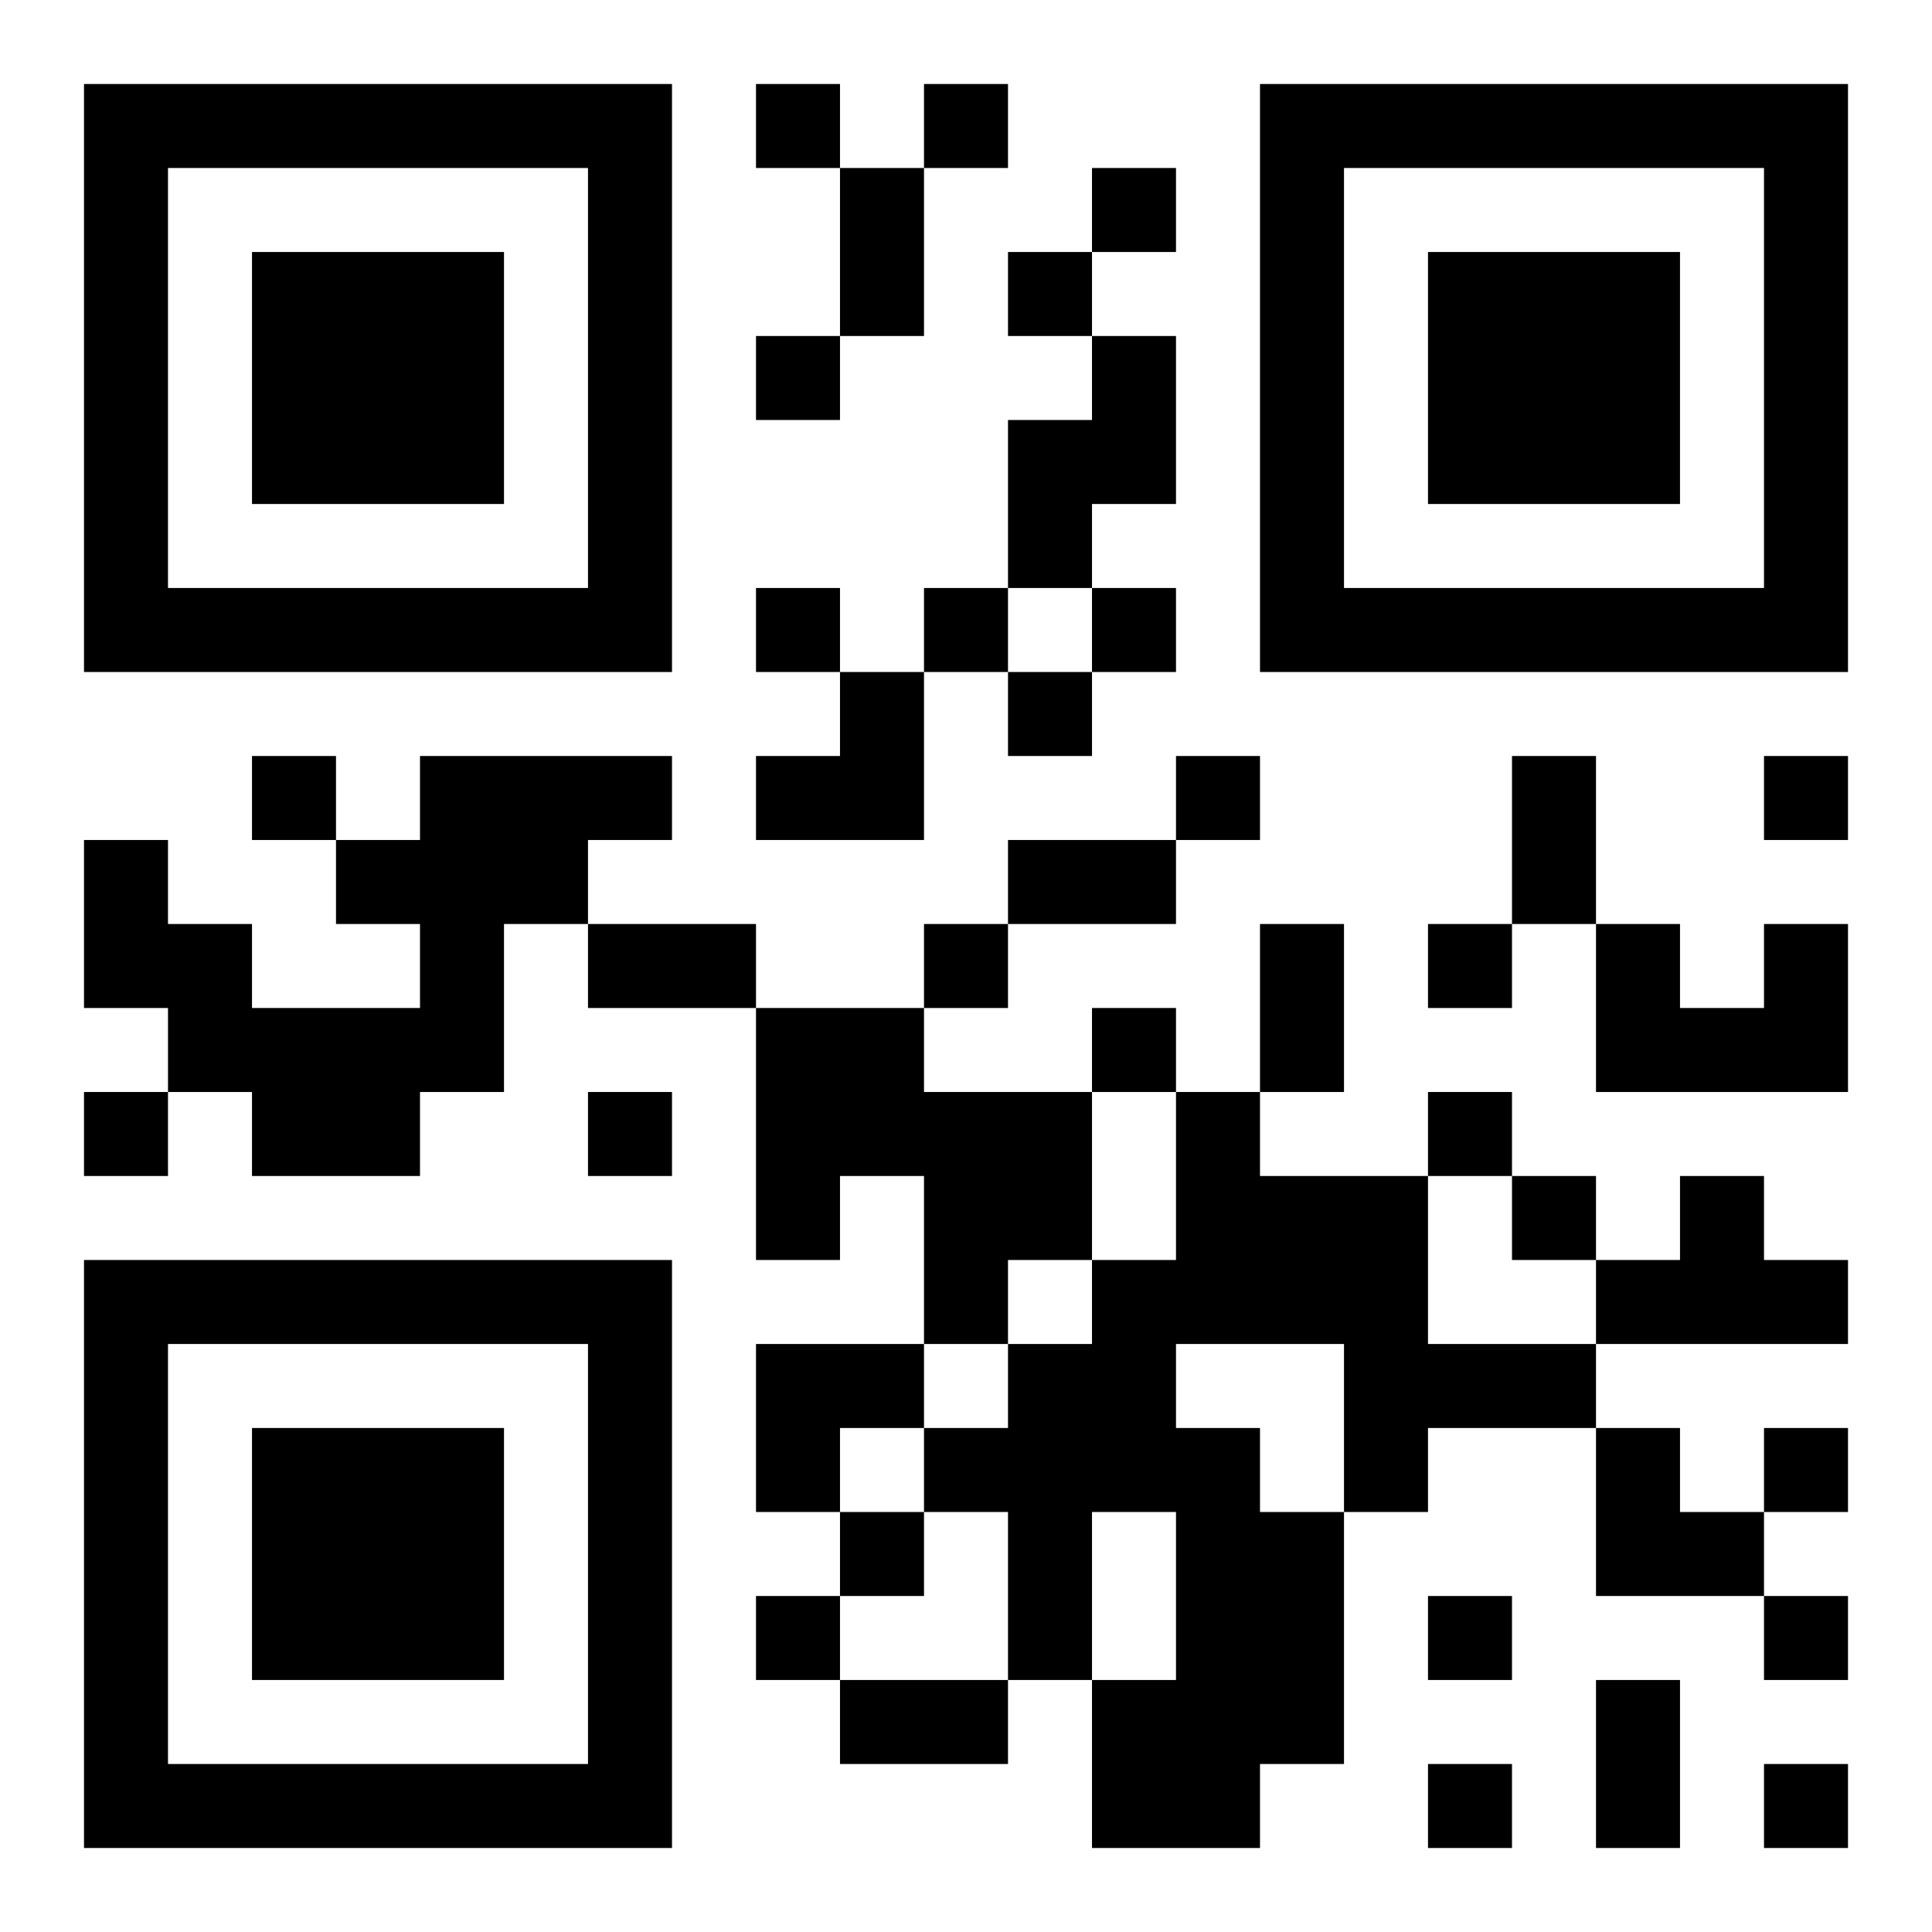 <?xml version="1.0" encoding="UTF-8"?>
<!DOCTYPE svg PUBLIC "-//W3C//DTD SVG 1.1//EN" "http://www.w3.org/Graphics/SVG/1.1/DTD/svg11.dtd">
<svg xmlns="http://www.w3.org/2000/svg" version="1.1" viewBox="0 0 23 23" stroke="none">
	<rect width="100%" height="100%" fill="#ffffff"/>
	<path d="M1,1h7v1h-7z M9,1h1v1h-1z M11,1h1v1h-1z M15,1h7v1h-7z M1,2h1v6h-1z M7,2h1v6h-1z M10,2h1v2h-1z M13,2h1v1h-1z M15,2h1v6h-1z M21,2h1v6h-1z M3,3h3v3h-3z M12,3h1v1h-1z M17,3h3v3h-3z M9,4h1v1h-1z M13,4h1v2h-1z M12,5h1v2h-1z M2,7h5v1h-5z M9,7h1v1h-1z M11,7h1v1h-1z M13,7h1v1h-1z M16,7h5v1h-5z M10,8h1v2h-1z M12,8h1v1h-1z M3,9h1v1h-1z M5,9h2v2h-2z M7,9h1v1h-1z M9,9h1v1h-1z M14,9h1v1h-1z M18,9h1v2h-1z M21,9h1v1h-1z M1,10h1v2h-1z M4,10h1v1h-1z M12,10h2v1h-2z M2,11h1v2h-1z M5,11h1v2h-1z M7,11h2v1h-2z M11,11h1v1h-1z M15,11h1v2h-1z M17,11h1v1h-1z M19,11h1v2h-1z M21,11h1v2h-1z M3,12h2v2h-2z M9,12h2v2h-2z M13,12h1v1h-1z M20,12h1v1h-1z M1,13h1v1h-1z M7,13h1v1h-1z M11,13h2v2h-2z M14,13h1v3h-1z M17,13h1v1h-1z M9,14h1v1h-1z M15,14h2v2h-2z M18,14h1v1h-1z M20,14h1v2h-1z M1,15h7v1h-7z M11,15h1v1h-1z M13,15h1v3h-1z M19,15h1v1h-1z M21,15h1v1h-1z M1,16h1v6h-1z M7,16h1v6h-1z M9,16h2v1h-2z M12,16h1v4h-1z M16,16h3v1h-3z M3,17h3v3h-3z M9,17h1v1h-1z M11,17h1v1h-1z M14,17h1v5h-1z M16,17h1v1h-1z M19,17h1v2h-1z M21,17h1v1h-1z M10,18h1v1h-1z M15,18h1v3h-1z M20,18h1v1h-1z M9,19h1v1h-1z M17,19h1v1h-1z M21,19h1v1h-1z M10,20h2v1h-2z M13,20h1v2h-1z M19,20h1v2h-1z M2,21h5v1h-5z M17,21h1v1h-1z M21,21h1v1h-1z" fill="#000000"/>
</svg>
